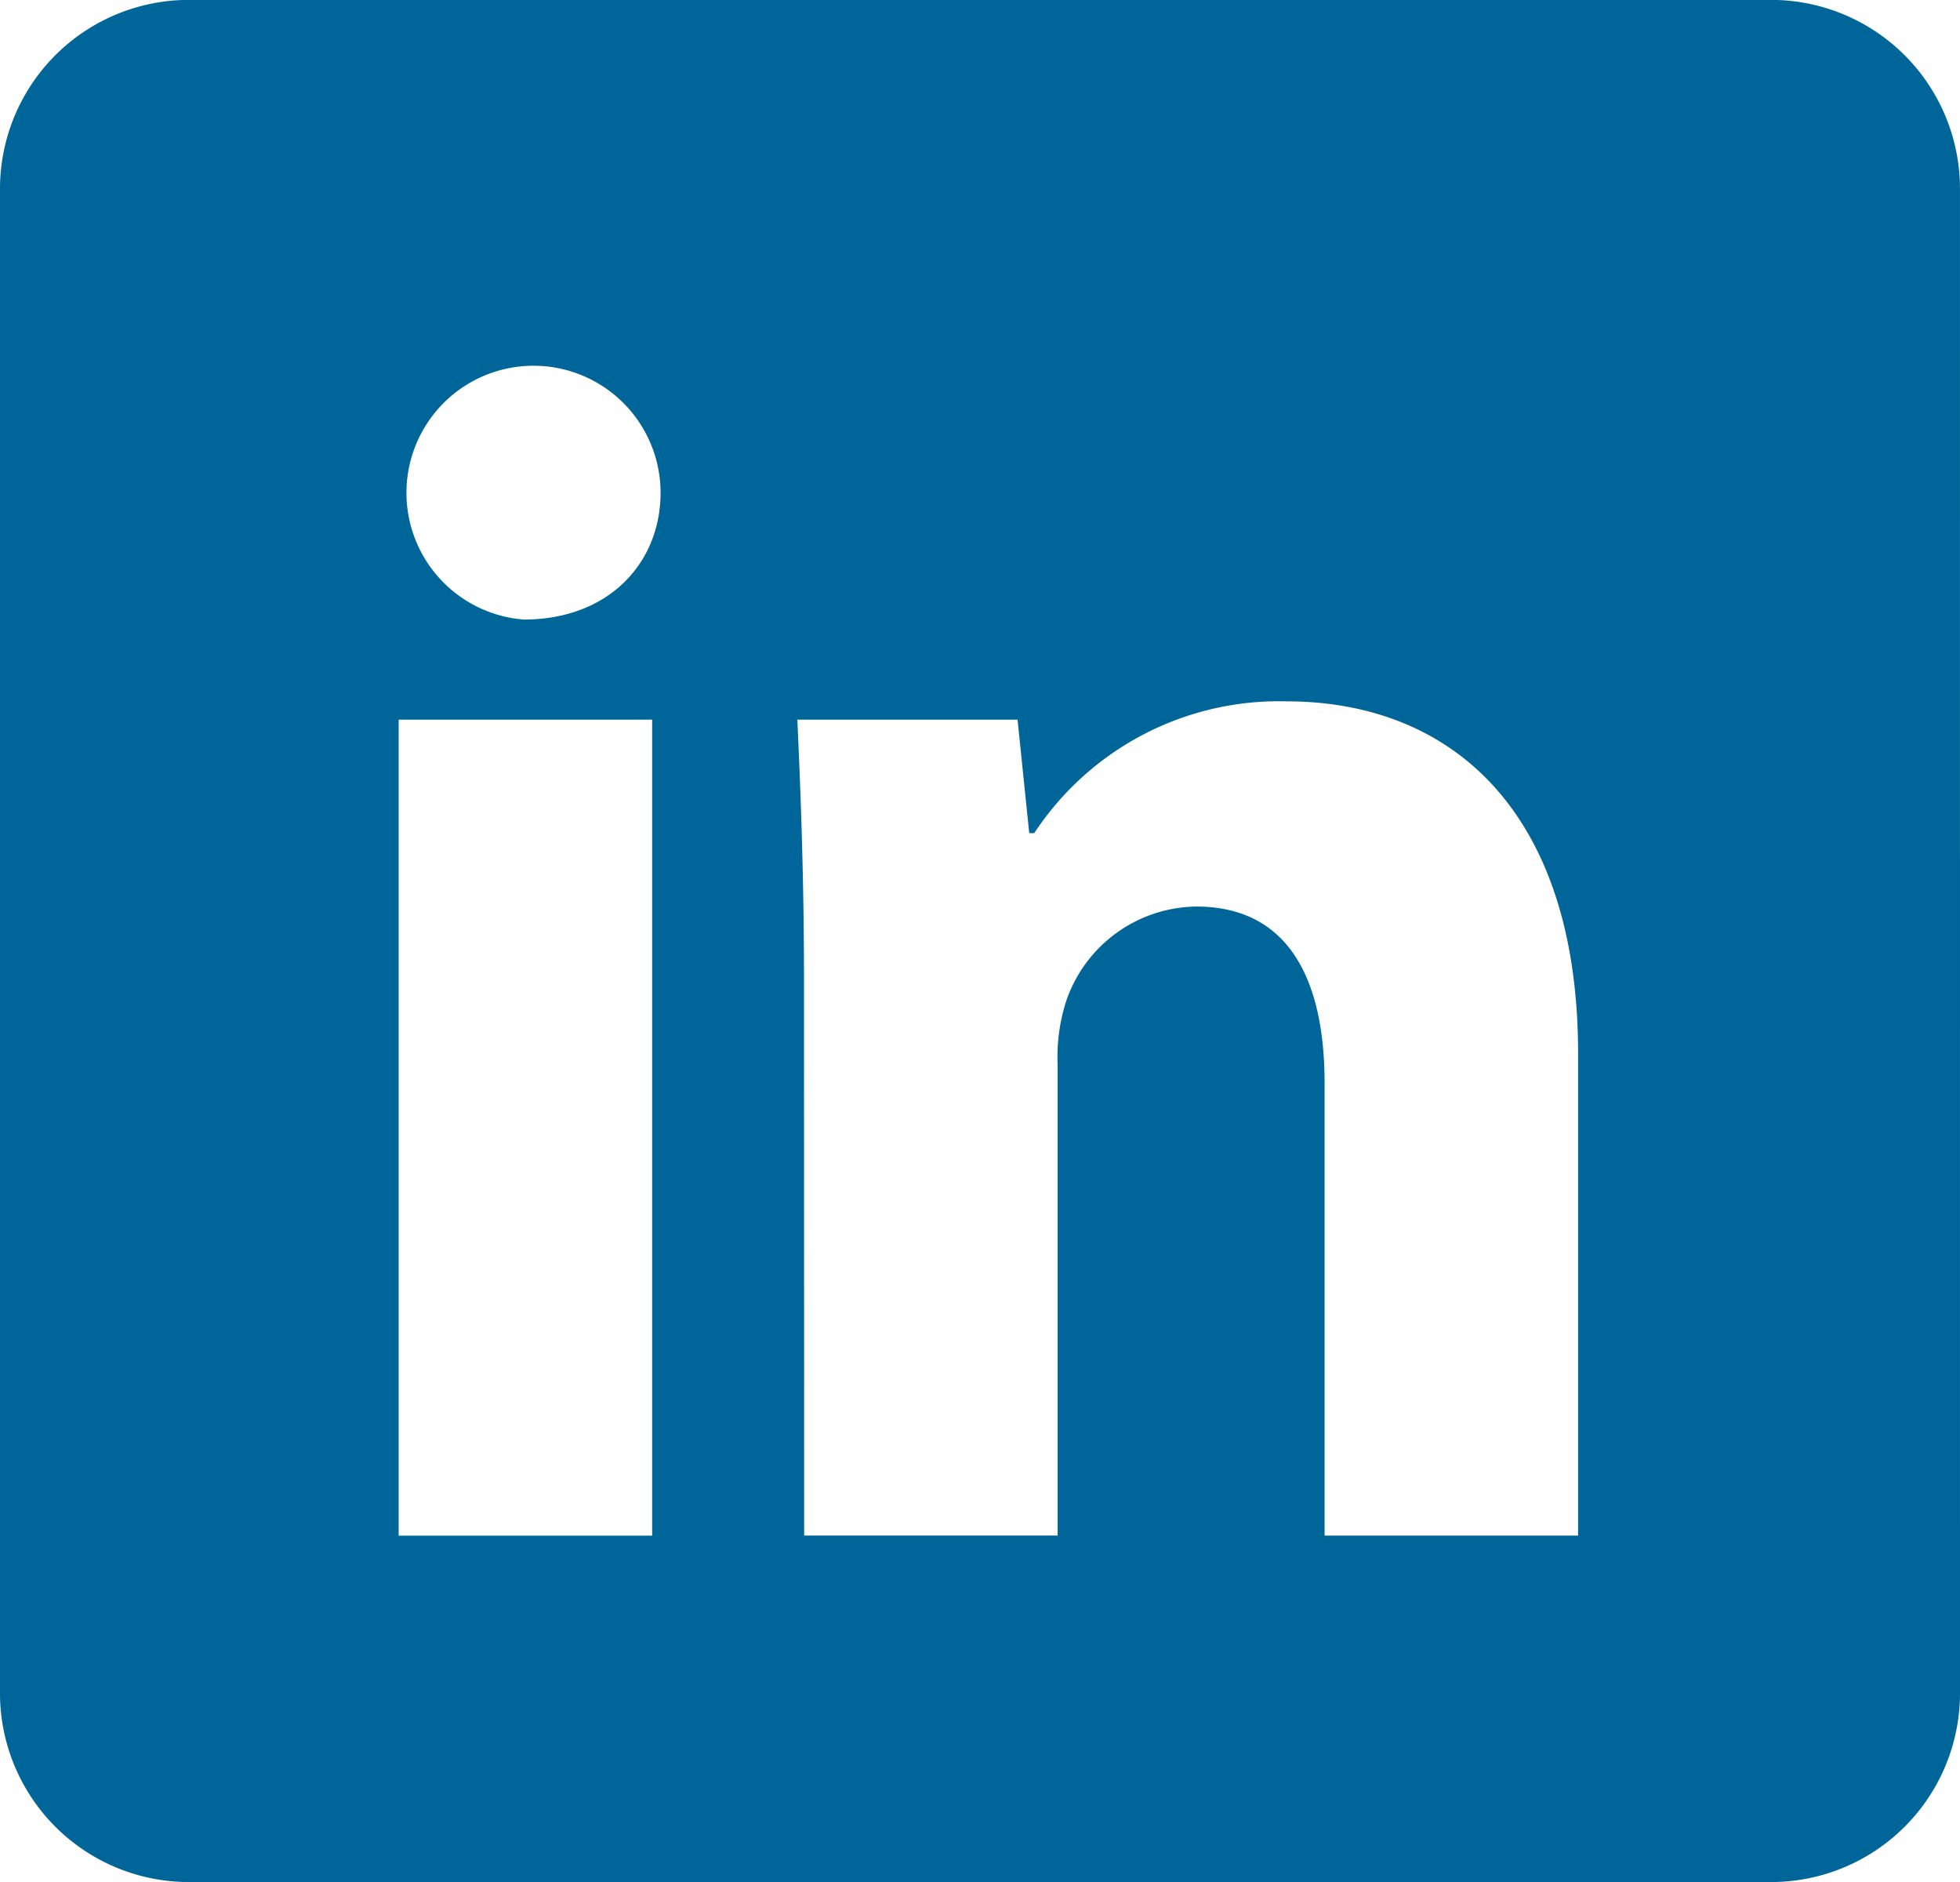 <svg xmlns="http://www.w3.org/2000/svg" xmlns:xlink="http://www.w3.org/1999/xlink" width="75" height="72" viewBox="0 0 75 72">
  <rect x="0" y="0" width="75" height="72" fill="#333333" stroke="none"/>
  <defs>
    <clipPath id="clip-LinkedIn_page">
      <rect width="75" height="72"/>
    </clipPath>
  </defs>
  <g id="LinkedIn_page" data-name="LinkedIn page" clip-path="url(#clip-LinkedIn_page)">
    <rect width="75" height="72" fill="#fff"/>
    <g id="Group_2" data-name="Group 2" transform="translate(2.88)">
      <path id="Path_1" data-name="Path 1" d="M705.225,281.806a7.228,7.228,0,0,1-7.259,7.2H637.484a7.228,7.228,0,0,1-7.259-7.2V224.2a7.228,7.228,0,0,1,7.259-7.2h60.481a7.229,7.229,0,0,1,7.259,7.2Z" transform="translate(-633.105 -217.004)" fill="#069"/>
      <g id="Group_1" data-name="Group 1" transform="translate(12.12 14)">
        <path id="Path_2" data-name="Path 2" d="M674.931,252.827c0,2.68-1.979,4.851-5.234,4.851a4.862,4.862,0,1,1,5.234-4.851Zm-10.022,39.9V261.509h9.7v31.216Z" transform="translate(-664.654 -247.976)" fill="#fff"/>
        <path id="Path_3" data-name="Path 3" d="M701.886,289.224c0-3.894-.127-7.148-.254-9.958h8.426l.447,4.341h.191a11.21,11.21,0,0,1,9.64-5.043c6.383,0,11.171,4.277,11.171,13.469v18.448h-9.7v-17.3c0-4.021-1.405-6.766-4.916-6.766a5.328,5.328,0,0,0-4.979,3.638,6.99,6.99,0,0,0-.32,2.426v18h-9.7Z" transform="translate(-686.121 -265.733)" fill="#fff"/>
      </g>
    </g>
    <g id="Rectangle_1" data-name="Rectangle 1" fill="none" stroke="rgba(255,255,255,0)" stroke-width="0.25">
      <rect width="75" height="72" stroke="none"/>
      <rect x="0.125" y="0.125" width="74.75" height="71.75" fill="none"/>
    </g>
  </g>
</svg>
